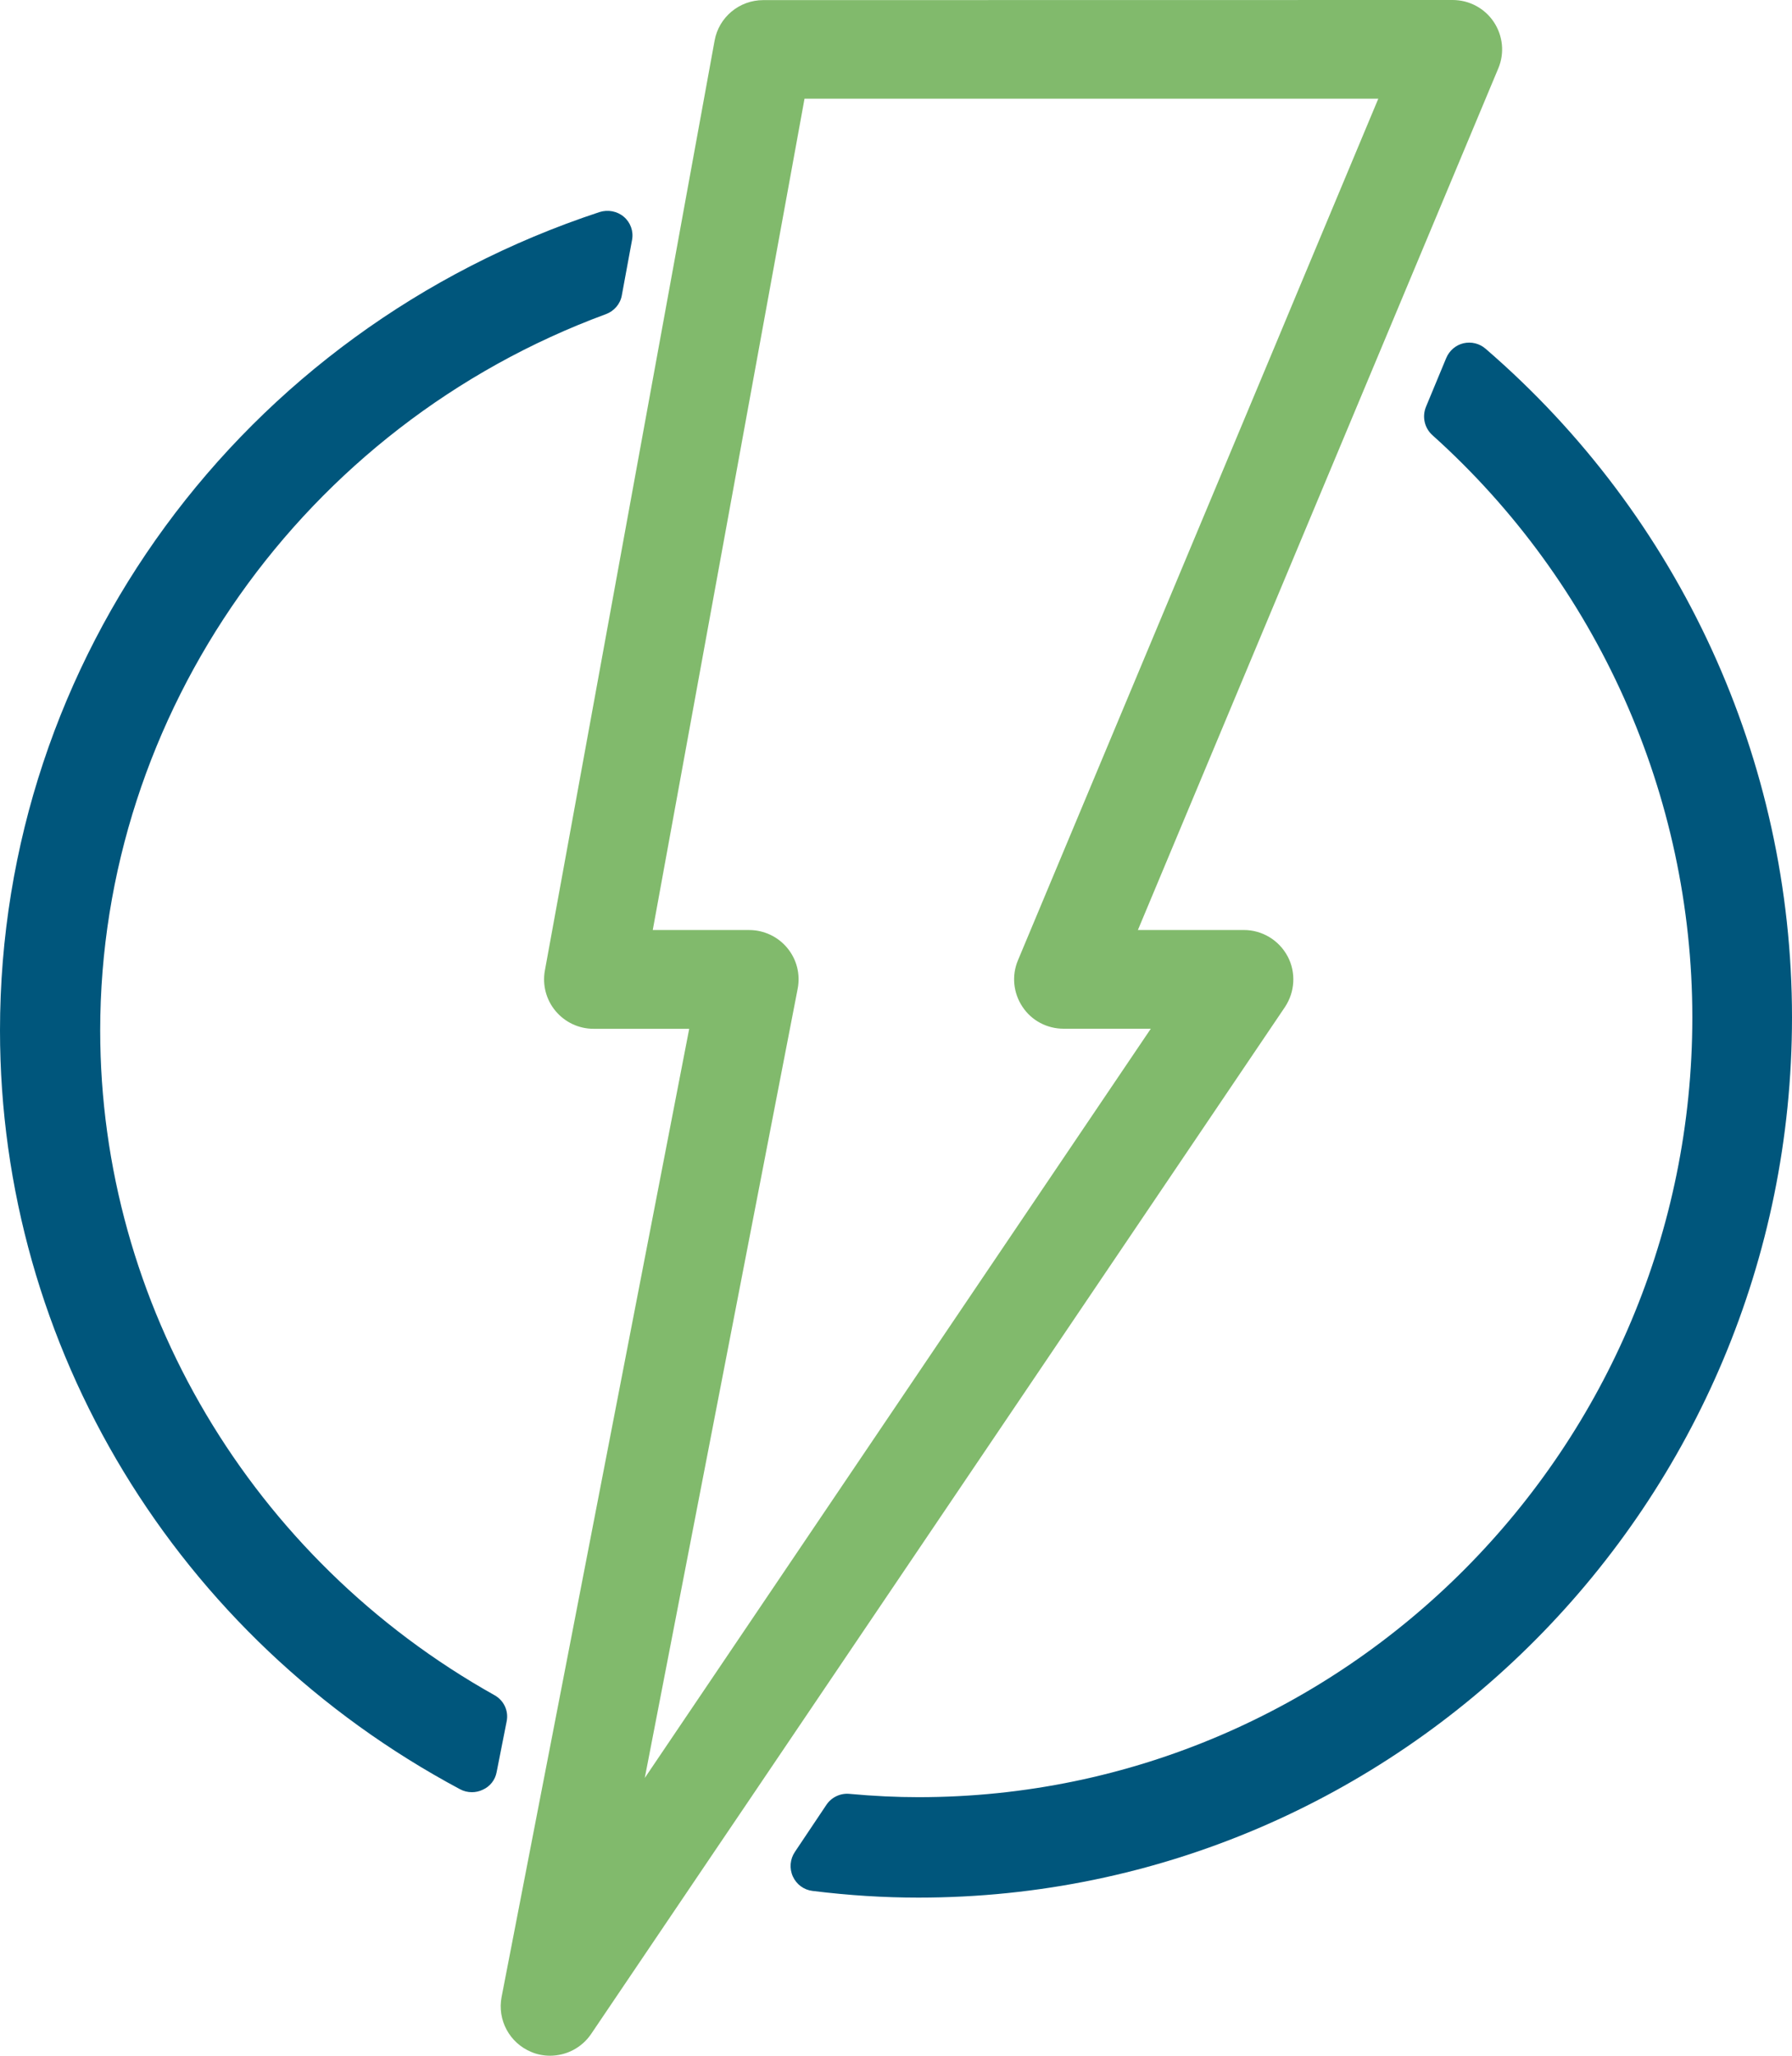 <svg xmlns="http://www.w3.org/2000/svg" width="68" height="78" viewBox="0 0 68 78">
    <g fill="none" fill-rule="evenodd">
        <g fill-rule="nonzero">
            <g>
                <path fill="#00567C" d="M56.369 13.229c-.23-.198-.536-.272-.835-.205-.296.07-.536.28-.654.558l-.768 1.85c-.155.376-.06.807.244 1.08 6.268 5.626 9.862 13.675 9.862 22.09 0 16.316-13.176 29.587-29.365 29.587-.83 0-1.691-.04-2.626-.126-.343-.03-.676.13-.868.416l-1.196 1.787c-.185.275-.215.625-.078.93.137.302.417.51.746.55 1.396.172 2.711.254 4.022.254C53.13 72 68 57.017 68 38.603c0-9.754-4.24-19.002-11.631-25.374zM18.844 67.245l.383-1.938c.078-.394-.108-.792-.465-.989-9.225-5.168-14.96-14.832-14.96-25.223 0-12.025 7.711-22.946 19.191-27.176.312-.116.543-.383.602-.708l.39-2.113c.06-.325-.06-.657-.312-.872-.253-.215-.605-.281-.925-.179C9.144 12.533 0 25.011 0 39.095c0 12.008 6.689 23.04 17.455 28.792.141.077.297.113.453.113.138 0 .279-.03.405-.091.279-.12.476-.373.531-.664z" transform="translate(-285 -2347) translate(285 2347)"/>
                <path fill="#81BA6C" d="M48.858 36.282c-.327-.611-.964-.995-1.657-.995h-4.022l8.468-20.245.744-1.777 4.465-10.673c.242-.577.176-1.235-.172-1.758C56.335.31 55.749 0 55.122 0L28.964.004c-.909 0-1.686.647-1.847 1.535l-1.188 6.509-.37 2.033-4.883 26.745c-.099.545.048 1.108.407 1.536.36.428.884.673 1.44.673h3.63L20.889 66.2l-.367 1.89-1.488 7.679c-.169.873.3 1.744 1.125 2.087.231.1.477.143.715.143.609 0 1.199-.296 1.558-.826l4.692-6.944 1.148-1.696L48.759 38.21c.384-.577.425-1.32.099-1.93zM24.467 67.46l5.802-29.946c.107-.548-.036-1.115-.395-1.546-.356-.432-.888-.68-1.448-.68H24.77l4.75-26.015.353-1.93.656-3.599h21.773l-3.123 7.467-.726 1.74-9.827 23.489c-.242.577-.176 1.235.172 1.758.344.523.93.834 1.561.834h3.31L24.467 67.46z" transform="translate(-285 -2347) translate(285 2347)"/>
            </g>
        </g>
    </g>
</svg>
